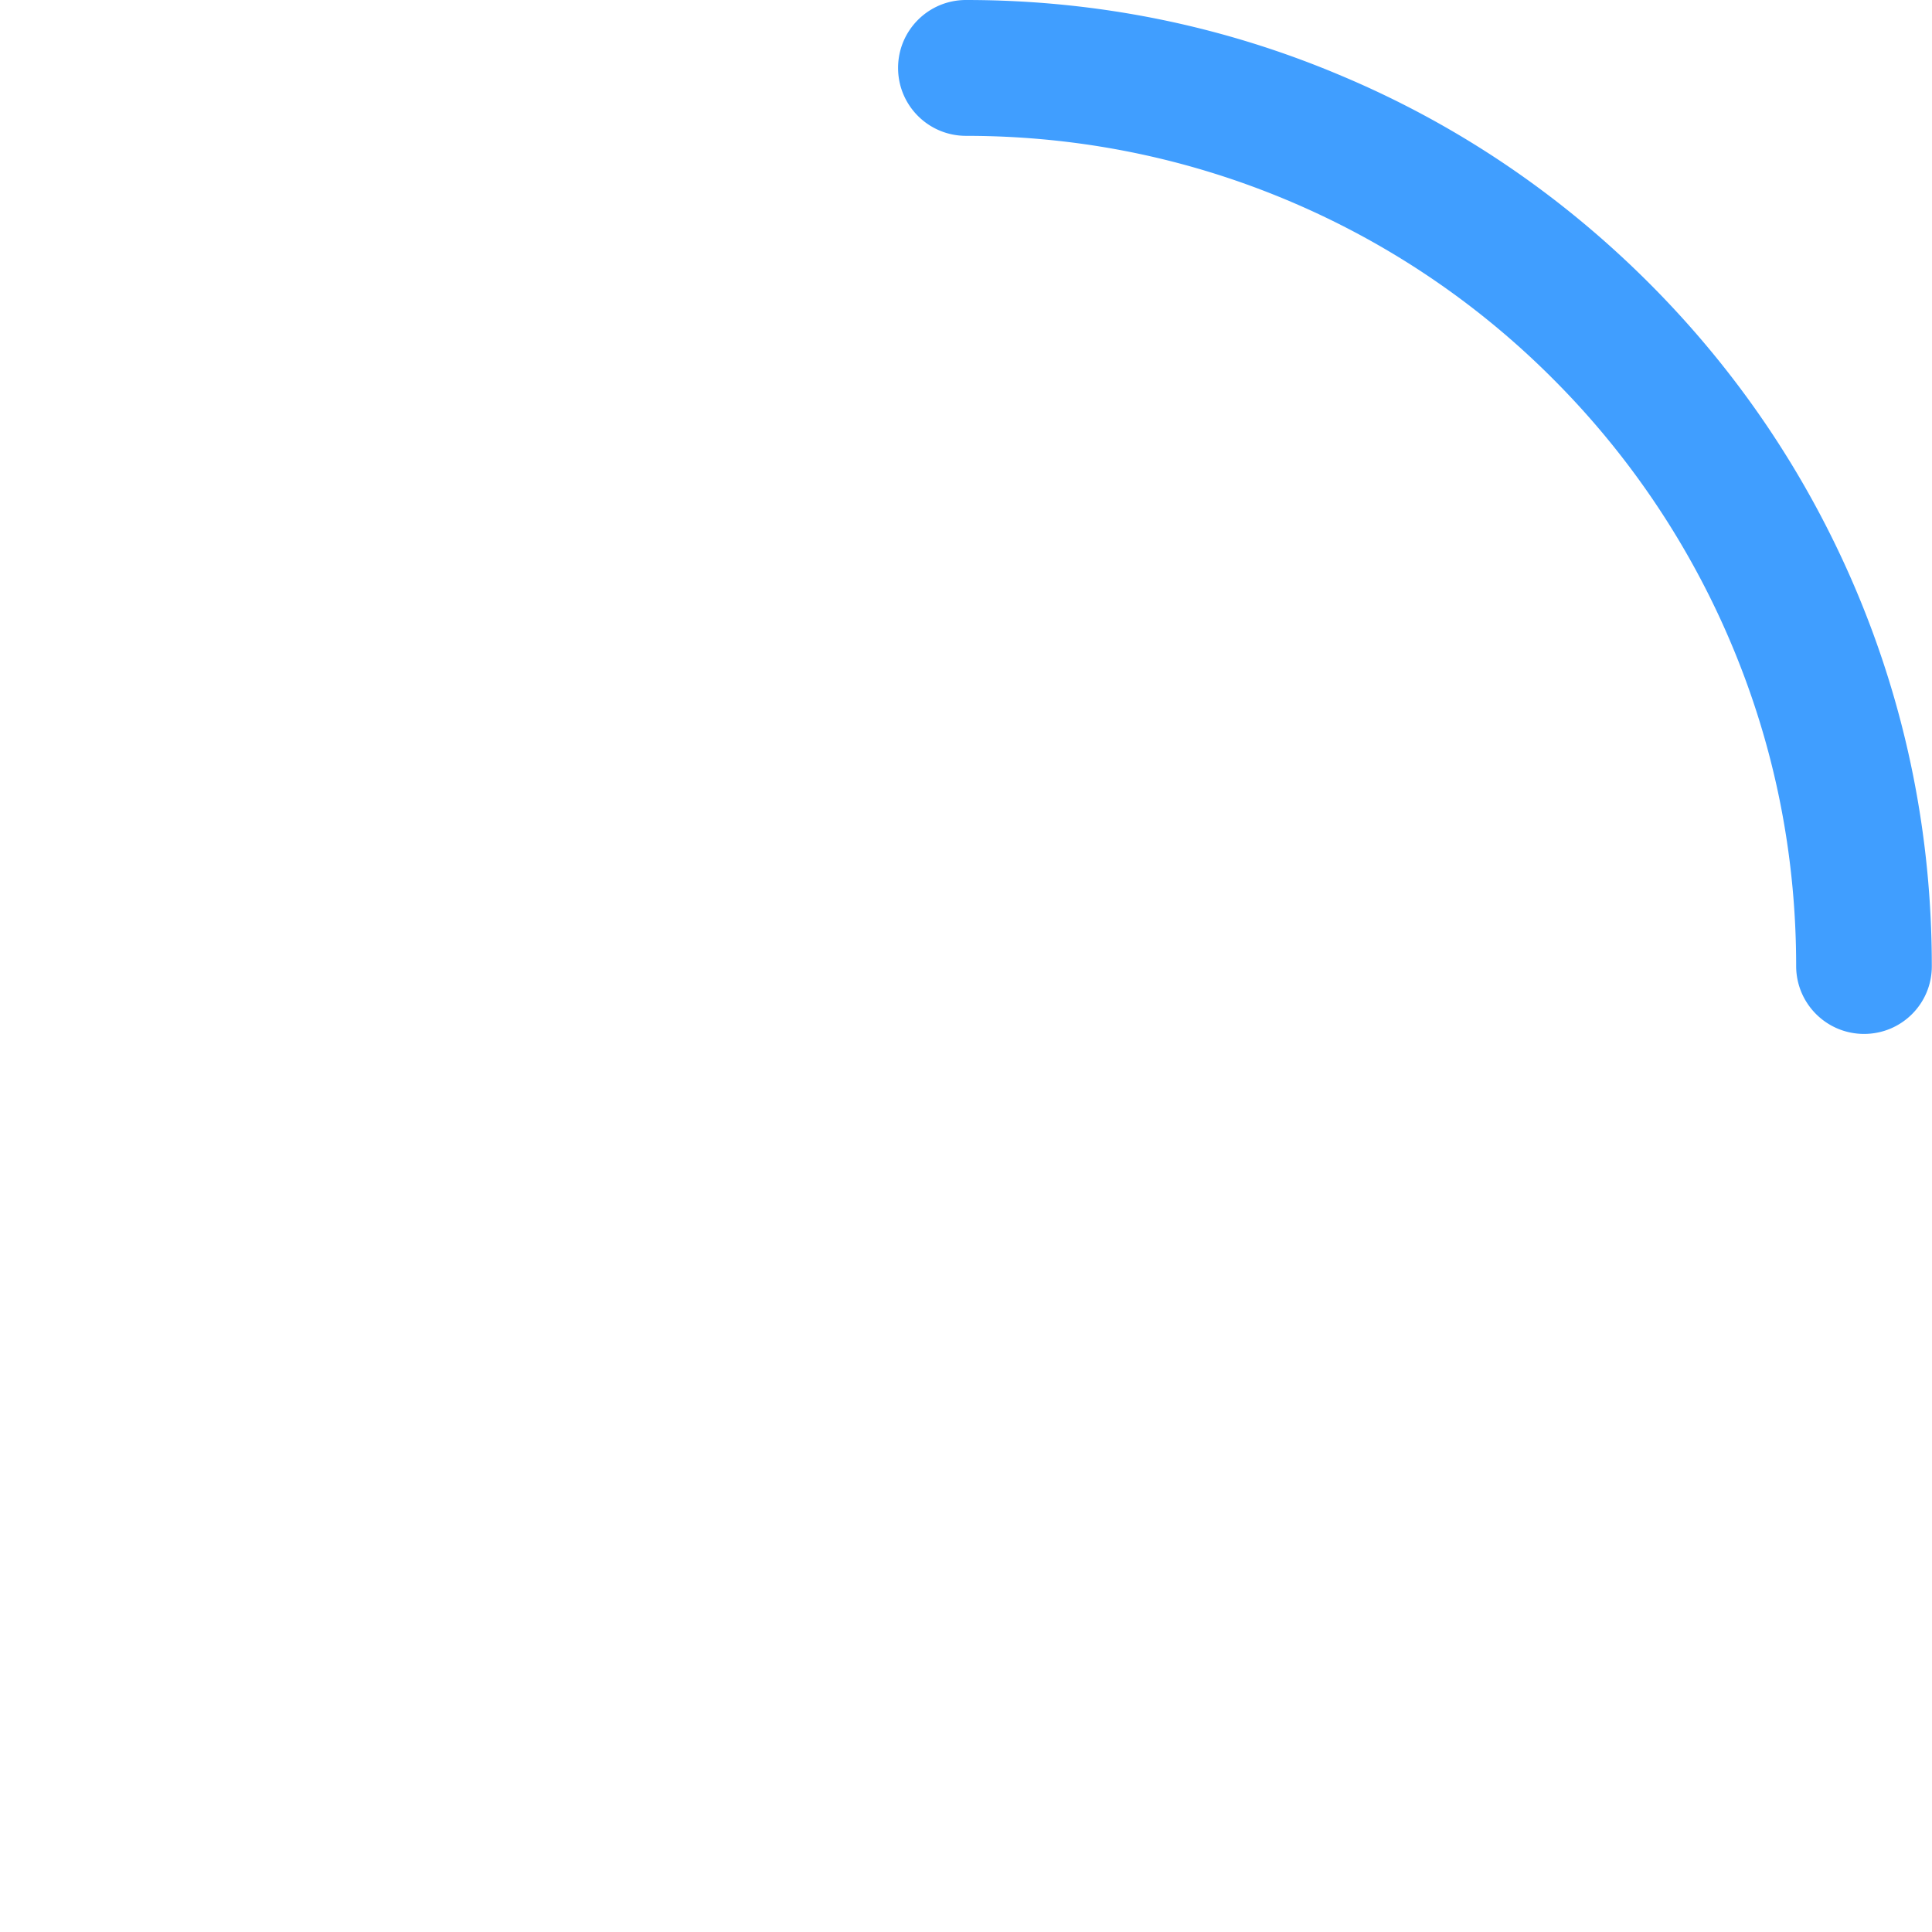 <?xml version="1.0" standalone="no"?><!DOCTYPE svg PUBLIC "-//W3C//DTD SVG 1.1//EN" "http://www.w3.org/Graphics/SVG/1.1/DTD/svg11.dtd"><svg t="1697520856795" class="icon" viewBox="0 0 1024 1024" version="1.1" xmlns="http://www.w3.org/2000/svg" p-id="20791" xmlns:xlink="http://www.w3.org/1999/xlink" width="200" height="200"><path d="M988 548c-19.9 0-36-16.1-36-36 0-59.4-11.6-117-34.6-171.3a440.45 440.45 0 0 0-94.3-139.9 437.71 437.71 0 0 0-139.9-94.3C629 83.6 571.4 72 512 72c-19.9 0-36-16.1-36-36s16.1-36 36-36c69.1 0 136.2 13.5 199.3 40.3C772.3 66 827 103 874 150c47 47 83.9 101.8 109.7 162.7 26.7 63.1 40.2 130.2 40.2 199.3 0.1 19.9-16 36-35.9 36z" p-id="20792" data-spm-anchor-id="a313x.search_index.0.i0.7b043a81iBj7XN" class="selected" fill="#409EFF"></path></svg>